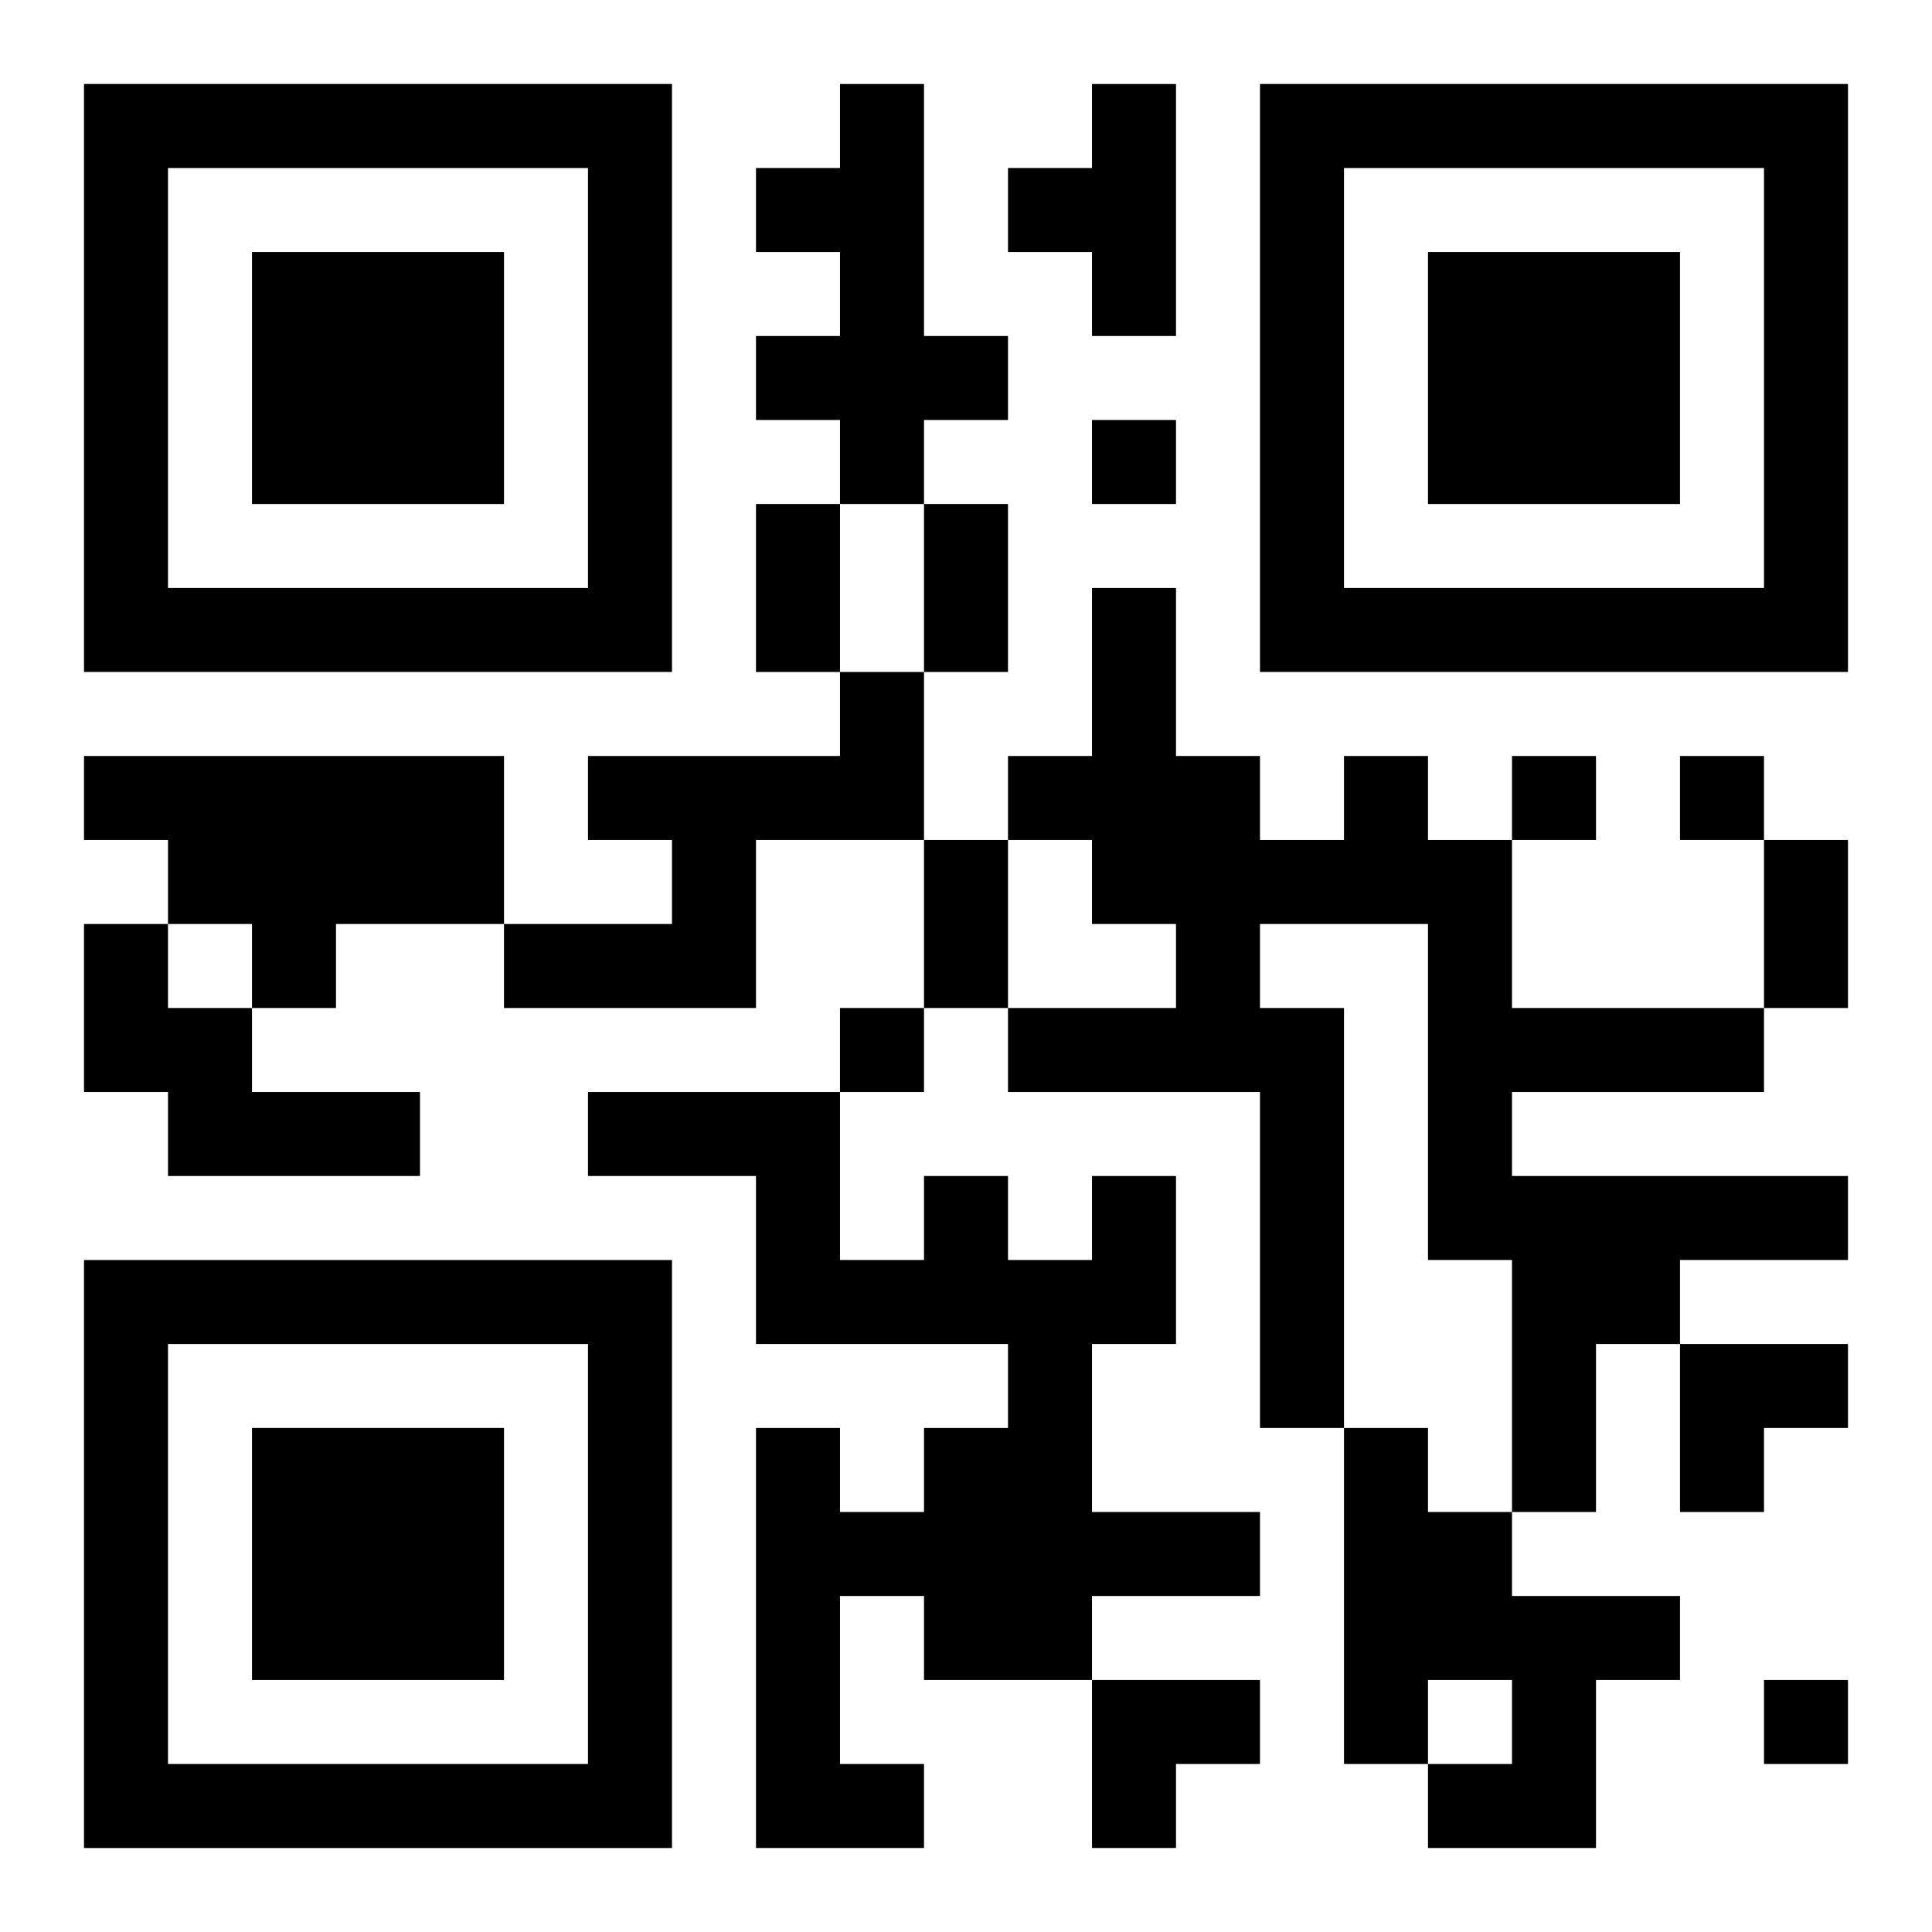 <?xml version="1.0" encoding="UTF-8"?>
<svg width="250" height="250" baseProfile="full" version="1.1" viewBox="-1 -1 23 23" xmlns="http://www.w3.org/2000/svg" xmlns:xlink="http://www.w3.org/1999/xlink"><symbol id="a"><path d="m0 7v7h7v-7h-7zm1 1h5v5h-5v-5zm1 1v3h3v-3h-3z"/></symbol><use y="-7" xlink:href="#a"/><use y="7" xlink:href="#a"/><use x="14" y="-7" xlink:href="#a"/><path d="m9 0h1v3h1v1h-1v1h-1v-1h-1v-1h1v-1h-1v-1h1v-1m3 0h1v3h-1v-1h-1v-1h1v-1m-3 7h1v2h-2v2h-3v-1h2v-1h-1v-1h3v-1m-9 1h5v2h-2v1h-1v-1h-1v-1h-1v-1m15 0h1v1h1v2h3v1h-3v1h4v1h-2v1h-1v2h-1v-3h-1v-4h-2v1h1v5h-1v-4h-3v-1h2v-1h-1v-1h-1v-1h1v-2h1v2h1v1h1v-1m-15 2h1v1h1v1h2v1h-3v-1h-1v-2m12 3h1v2h-1v2h2v1h-2v1h-2v-1h-1v2h1v1h-2v-5h1v1h1v-1h1v-1h-3v-2h-2v-1h3v2h1v-1h1v1h1v-1m3 3h1v1h1v1h2v1h-1v2h-2v-1h1v-1h-1v1h-1v-4m-3-12v1h1v-1h-1m5 4v1h1v-1h-1m2 0v1h1v-1h-1m-10 3v1h1v-1h-1m11 8v1h1v-1h-1m-12-14h1v2h-1v-2m2 0h1v2h-1v-2m0 4h1v2h-1v-2m10 0h1v2h-1v-2m-1 6h2v1h-1v1h-1zm-7 4h2v1h-1v1h-1z"/></svg>
